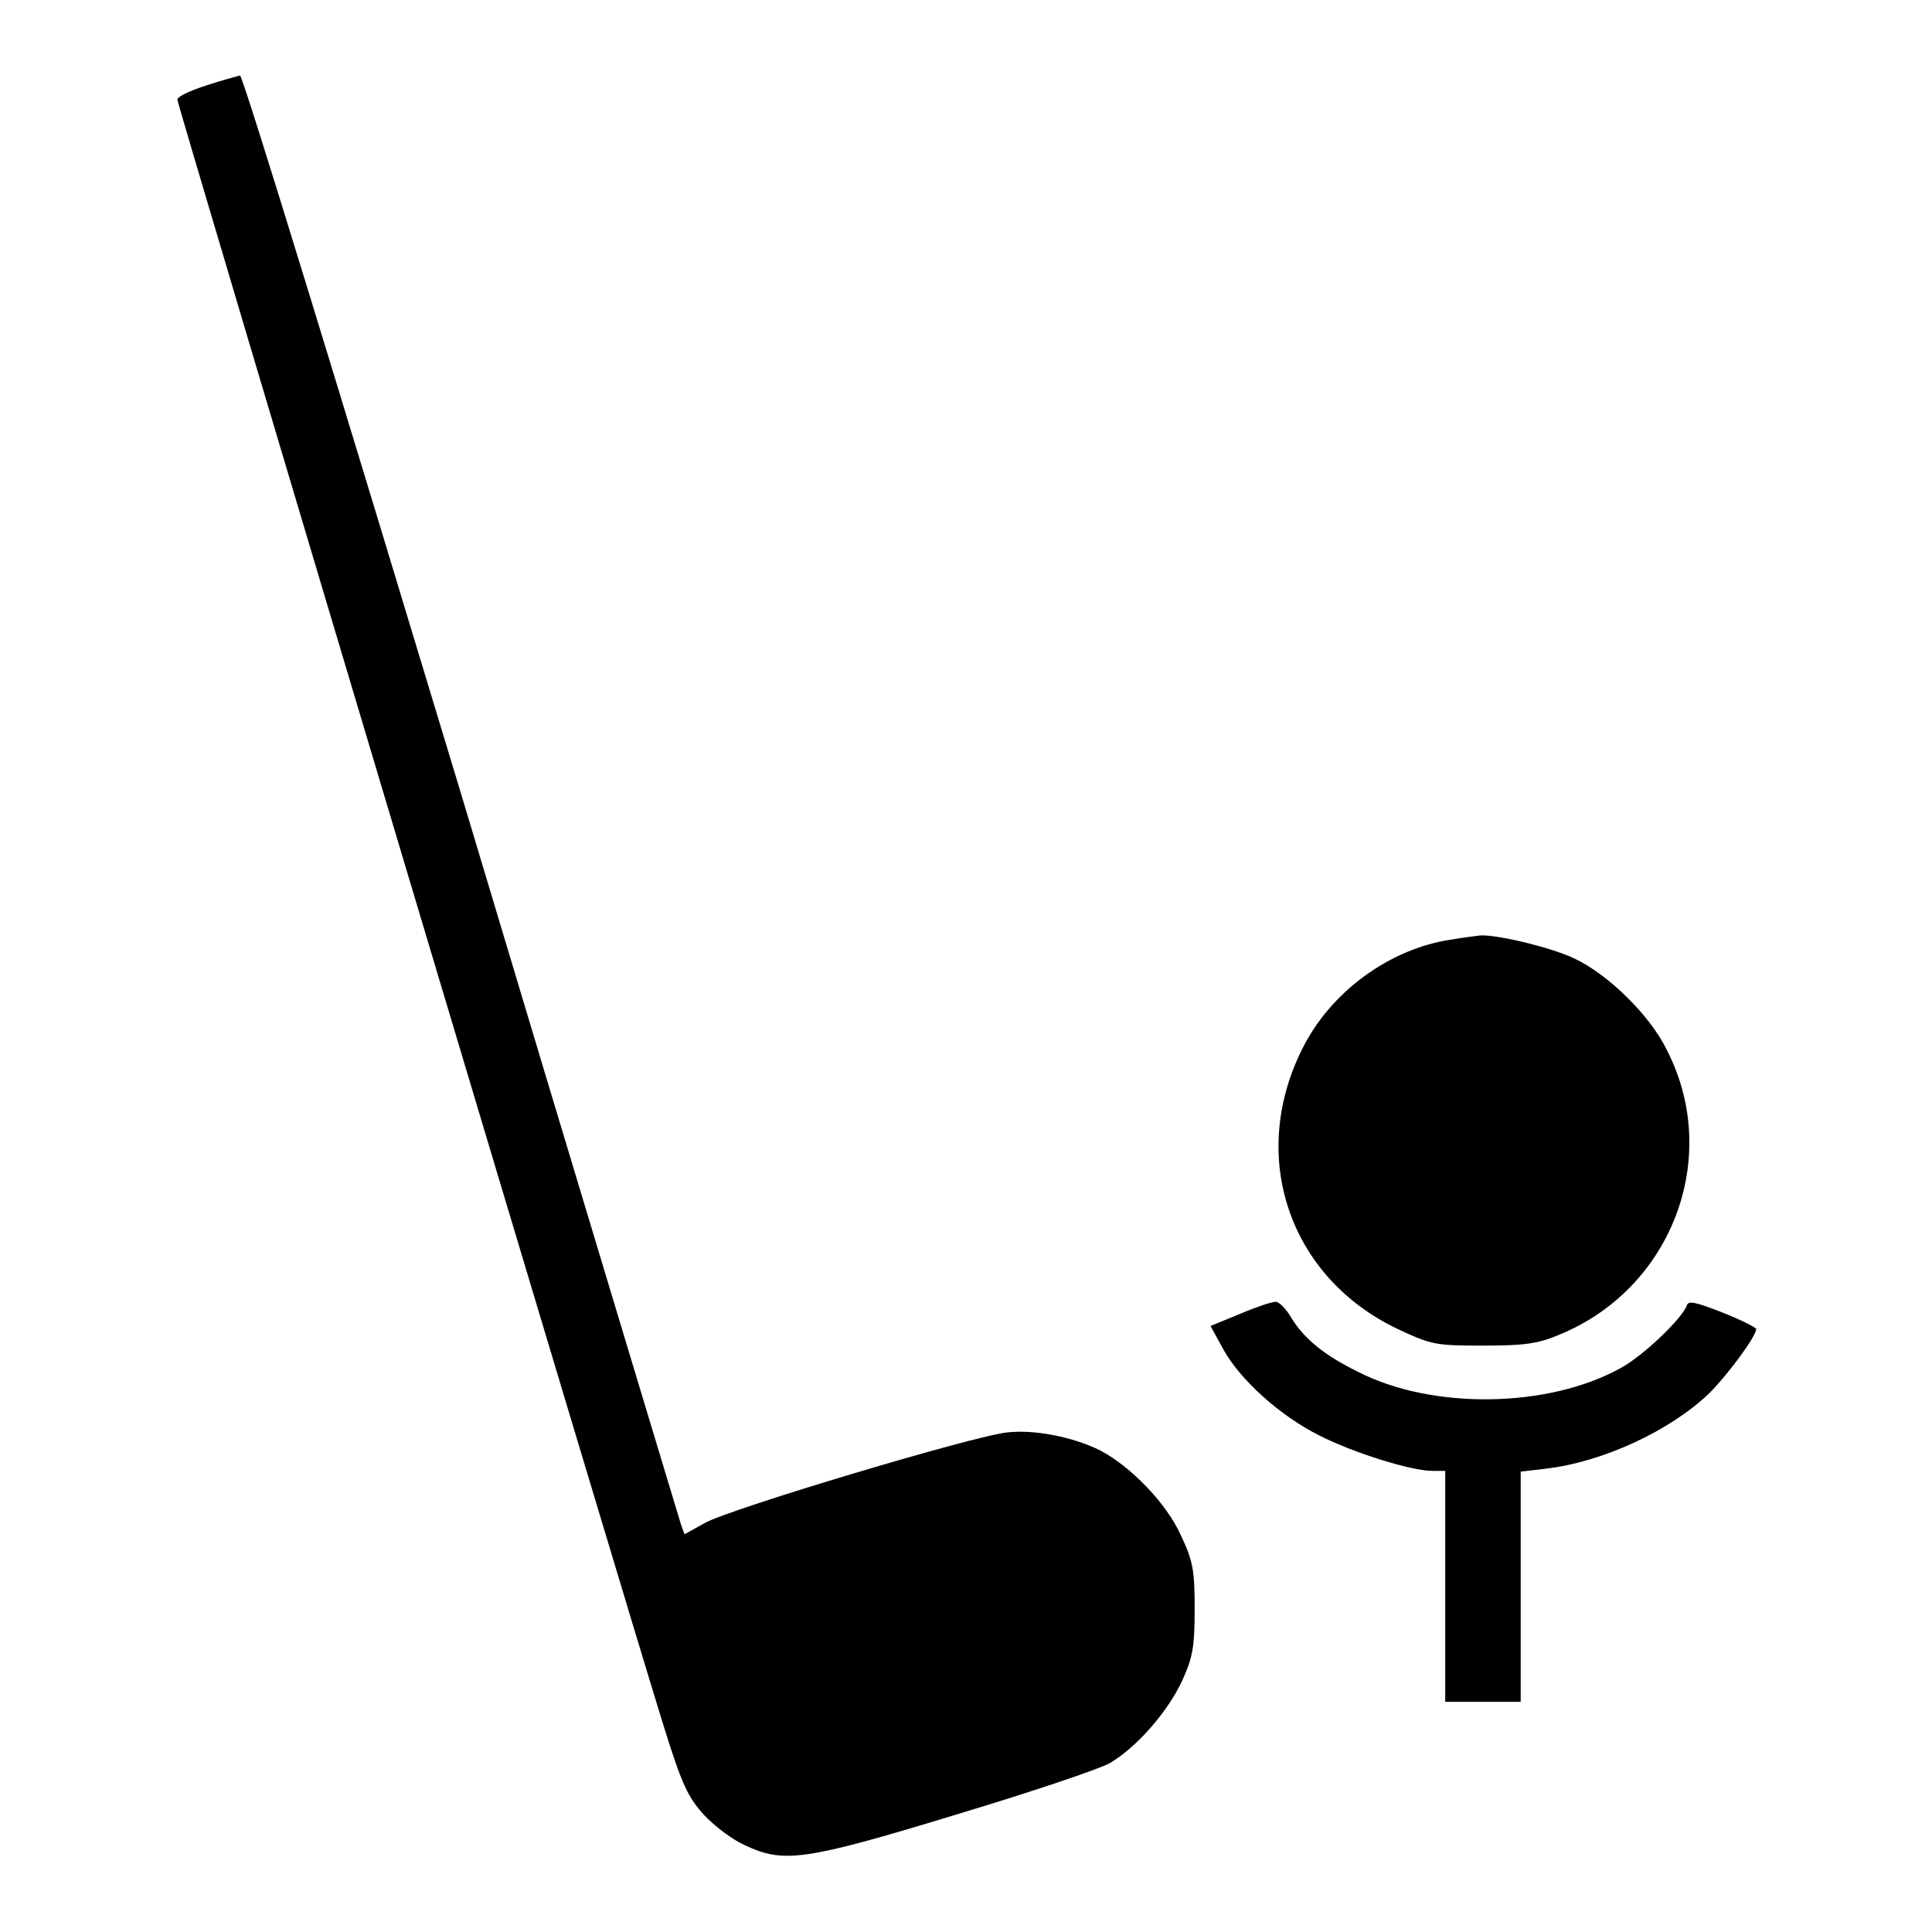 <?xml version="1.0" encoding="utf-8"?>
<!-- Svg Vector Icons : http://www.onlinewebfonts.com/icon -->
<!DOCTYPE svg PUBLIC "-//W3C//DTD SVG 1.1//EN" "http://www.w3.org/Graphics/SVG/1.1/DTD/svg11.dtd">
<svg version="1.1" xmlns="http://www.w3.org/2000/svg" xmlns:xlink="http://www.w3.org/1999/xlink" x="0px" y="0px" viewBox="0 0 256 256" enable-background="new 0 0 256 256" xml:space="preserve">
<g><g><g><path fill="#000000" d="M27.4,11.3c-2.2,0.7-3.9,1.5-3.9,1.9c0,0.7,60,201.4,64.5,215.7c2.4,7.7,3.2,9.3,5.3,11.6c1.4,1.5,3.8,3.3,5.4,4c5.1,2.4,7.8,2.1,27.8-4c10-3,19.2-6.1,20.6-6.9c3.5-2.1,7.5-6.6,9.5-10.8c1.4-3.1,1.7-4.4,1.7-9.5c0-5.2-0.2-6.4-1.8-9.8c-1.9-4.3-6.7-9.2-10.7-11.3c-3.6-1.8-8.7-2.8-12.3-2.4c-4.3,0.4-36.7,10.1-40.1,12l-2.7,1.5l-0.5-1.4c-0.2-0.7-13.4-44.3-29.1-96.7C45.3,52.9,32.2,10,31.8,10C31.5,10.1,29.5,10.6,27.4,11.3z"/><path fill="#000000" d="M192.3,124.5c-8.2,1.2-16.1,7-19.8,14.6c-7.1,14.3-1.6,30.2,12.7,37c4.5,2.1,5,2.2,11.3,2.2c5.2,0,7.2-0.2,10-1.4c14.9-6,21.7-23.4,14.4-37.7c-2.2-4.6-7.8-10.1-12.3-12.2c-3.1-1.5-11.1-3.4-12.8-3C195.7,124,194.1,124.2,192.3,124.5z"/><path fill="#000000" d="M164.3,174.1l-3.9,1.6l1.7,3.1c2.2,4,7.5,8.8,12.7,11.4c4.5,2.3,12.2,4.7,15,4.7h1.7v15.3v15.3h5h5v-15.2V195l3.4-0.4c7.5-0.9,16.4-5,21.6-10c2.4-2.4,6.2-7.5,6.2-8.5c0-0.2-2-1.2-4.5-2.2c-3.6-1.4-4.5-1.6-4.7-0.9c-0.6,1.7-5.8,6.7-8.8,8.3c-9.6,5.3-24.9,5.5-34.7,0.5c-4.5-2.2-7.2-4.4-8.9-7.2c-0.7-1.2-1.7-2.2-2.1-2.1C168.5,172.5,166.4,173.2,164.3,174.1z"/></g></g></g>
</svg>